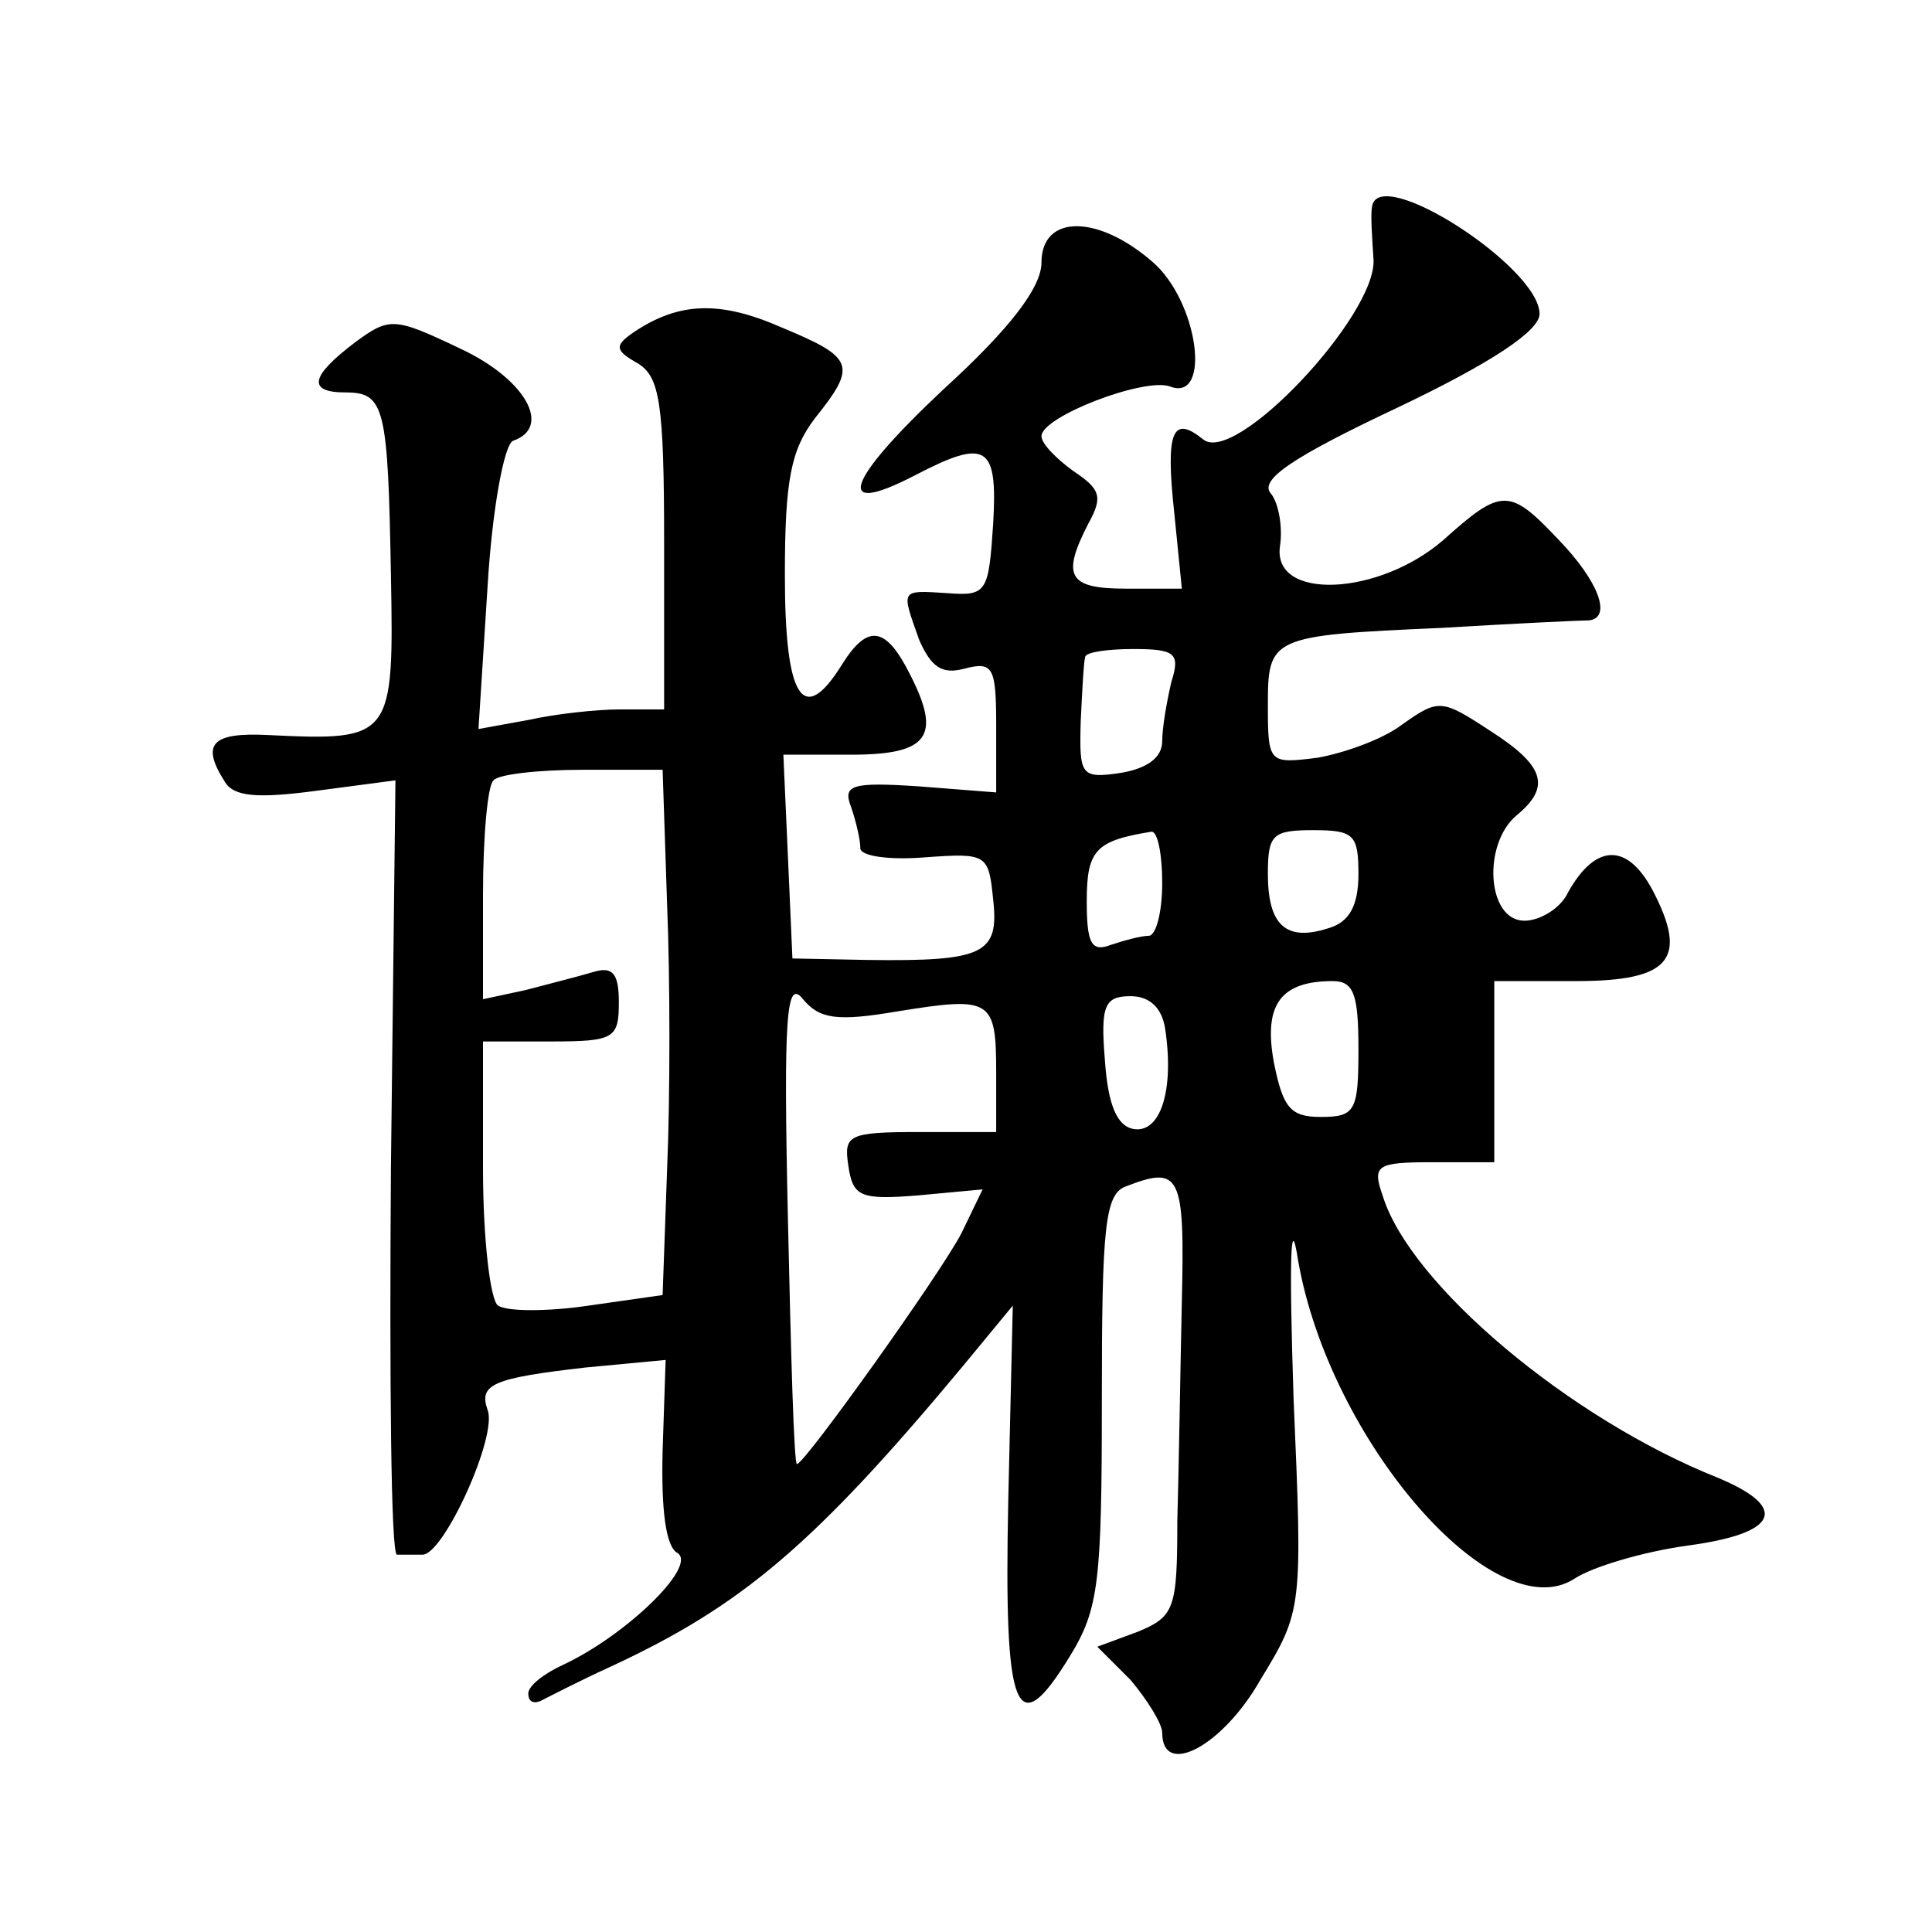 <?xml version="1.0" standalone="no"?>
<!DOCTYPE svg PUBLIC "-//W3C//DTD SVG 20010904//EN"
 "http://www.w3.org/TR/2001/REC-SVG-20010904/DTD/svg10.dtd">
<svg version="1.0" xmlns="http://www.w3.org/2000/svg"
 width="128pt" height="128pt" viewBox="0 0 128 128"
 preserveAspectRatio="xMidYMid meet">
<g transform="translate(0,128) scale(0.1,-0.1)"
fill="#0" stroke="none">
<path d="M909 1143 c-1 -5 0 -20 1 -35 2 -37 -92 -137 -113 -119 -20 16 -25 6 -19
-49 l5 -50 -37 0 c-38 0 -43 8 -25 43 10 18 8 23 -10 35 -11 8 -21 18 -21 23 0
13 68 39 85 33 28 -11 19 57 -12 83 -36 31 -73 31 -73 -1 0 -16 -20 -43 -65 -84
-65 -61 -73 -85 -19 -57 48 25 55 20 52 -32 -3 -45 -4 -48 -30 -46 -32 2 -31 3
-19 -31 8 -18 15 -23 30 -19 19 5 21 1 21 -38 l0 -44 -51 4 c-45 3 -51 1 -45 -14
3 -9 6 -21 6 -27 0 -5 18 -8 43 -6 41 3 42 2 45 -28 4 -36 -6 -41 -83 -40 l-50
1 -3 68 -3 67 45 0 c51 0 60 12 39 53 -16 32 -28 34 -45 7 -26 -42 -38 -23 -38
59 0 63 4 83 20 104 28 35 26 40 -22 60 -41 18 -68 17 -98 -3 -13 -9 -13 -12 3
-21 14 -9 17 -26 17 -119 l0 -110 -29 0 c-16 0 -43 -3 -61 -7 l-33 -6 6 94 c3 51
11 95 17 97 26 9 8 41 -35 61 -44 21 -47 21 -70 4 -29 -22 -32 -33 -6 -33 26 0
28 -10 30 -121 2 -108 1 -110 -81 -106 -38 2 -45 -6 -29 -31 6 -10 22 -11 60 -6
l53 7 -3 -257 c-1 -141 0 -256 4 -256 4 0 12 0 17 0 14 0 50 79 43 96 -6 17 4 21
65 28 l53 5 -2 -60 c-1 -39 2 -64 10 -68 13 -9 -35 -55 -76 -74 -13 -6 -23 -14
-23 -19 0 -5 3 -7 8 -5 4 2 25 13 47 23 86 40 134 80 233 199 l33 40 -3 -129 c-3
-142 5 -162 41 -103 19 31 21 49 21 170 0 114 2 136 16 141 36 14 39 8 37 -76 -1
-46 -2 -111 -3 -146 0 -58 -2 -63 -26 -73 l-27 -10 22 -22 c11 -13 21 -29 21 -35
0 -30 40 -9 65 35 28 46 28 47 22 187 -3 93 -2 124 3 91 21 -120 130 -245 183 -211
12 8 46 18 75 22 60 8 68 25 20 45 -98 39 -204 128 -222 187 -7 20 -4 22 33 22
l41 0 0 60 0 60 54 0 c62 0 75 14 51 60 -17 32 -38 31 -56 -1 -5 -11 -19 -19 -29
-19 -25 0 -28 51 -5 70 23 19 18 33 -18 56 -32 21 -34 21 -58 4 -13 -10 -39 -19
-56 -22 -32 -4 -33 -4 -33 34 0 46 1 47 115 52 50 3 93 5 98 5 15 2 6 26 -20 53
-33 35 -38 35 -77 0 -43 -37 -113 -40 -108 -4 2 13 -1 29 -6 35 -8 9 14 24 84 57
63 30 94 51 94 62 0 31 -107 100 -111 71z m-133 -315 c-3 -13 -6 -30 -6 -39 0 -11
-10 -18 -27 -21 -27 -4 -28 -2 -27 34 1 21 2 40 3 43 1 3 15 5 32 5 28 0 31 -3
25 -22z m-334 -148 c2 -49 2 -127 0 -174 l-3 -84 -49 -7 c-27 -4 -54 -4 -60 0 -5
3 -10 43 -10 91 l0 84 45 0 c42 0 45 2 45 26 0 19 -4 24 -17 20 -10 -3 -30 -8 -45
-12 l-28 -6 0 69 c0 38 3 73 7 76 3 4 30 7 59 7 l53 0 3 -90z m328 15 c0 -19 -4
-35 -9 -35 -5 0 -16 -3 -25 -6 -13 -5 -16 1 -16 29 0 34 6 40 43 46 4 0 7 -15 7
-34z m130 6 c0 -21 -6 -32 -20 -36 -28 -9 -40 2 -40 36 0 26 3 29 30 29 27 0 30
-3 30 -29z m-305 -91 c62 10 65 8 65 -41 l0 -39 -51 0 c-47 0 -50 -2 -47 -22 3
-21 8 -23 46 -20 l43 4 -14 -29 c-14 -27 -104 -153 -109 -153 -2 0 -4 73 -6 163
-3 135 -1 159 10 145 11 -13 22 -15 63 -8z m305 -25 c0 -41 -2 -45 -25 -45 -20
0 -25 6 -31 36 -7 38 4 54 39 54 14 0 17 -9 17 -45z m-128 13 c6 -40 -3 -69 -21
-66 -11 2 -17 16 -19 46 -3 36 0 42 17 42 13 0 21 -8 23 -22z"/>
</g>
</svg>
